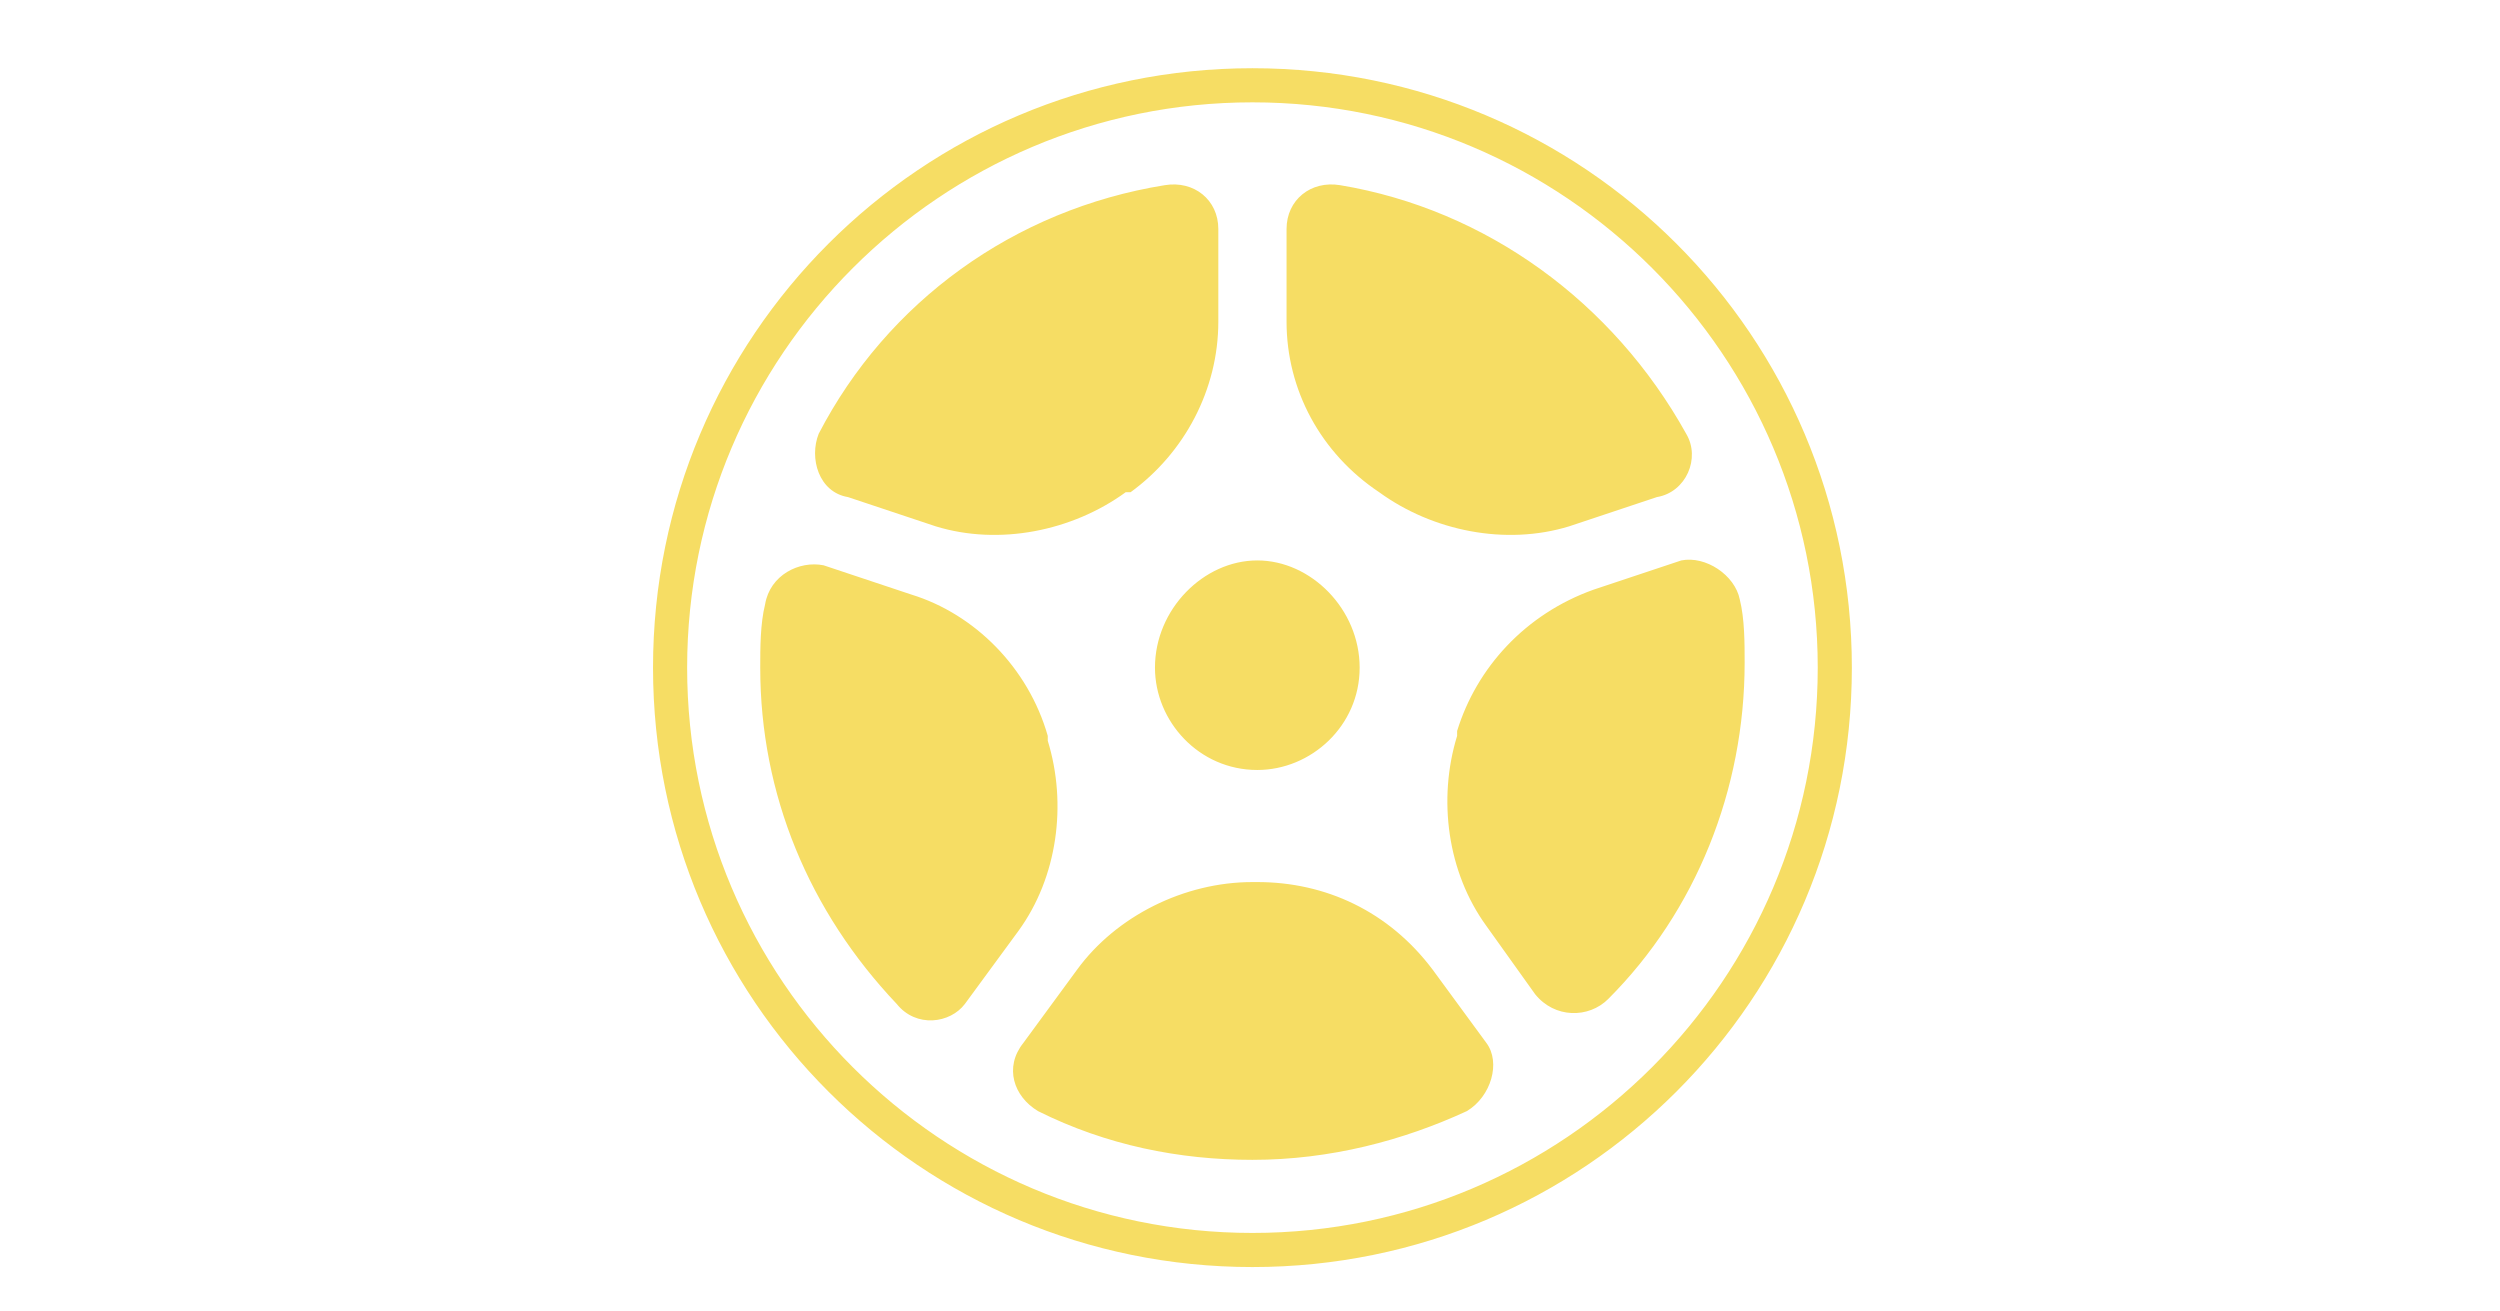 <?xml version="1.0" encoding="utf-8"?>
<!-- Generator: Adobe Illustrator 24.3.0, SVG Export Plug-In . SVG Version: 6.00 Build 0)  -->
<svg version="1.1" id="レイヤー_1" xmlns="http://www.w3.org/2000/svg" xmlns:xlink="http://www.w3.org/1999/xlink" x="0px"
	 y="0px" viewBox="0 0 51.3 26.9" style="enable-background:new 0 0 51.3 26.9;" xml:space="preserve">
<style type="text/css">
	.st0{fill:#F6DD64;}
</style>
<path class="st0" d="M25.7,2.1c-6.4,0-11.6,5.2-11.6,11.6s5.2,11.6,11.6,11.6s11.6-5.2,11.6-11.6S32.1,2.1,25.7,2.1 M27.9,13.7
	c0,1.2-1,2.1-2.1,2.1c-1.2,0-2.1-1-2.1-2.1c0-1.2,1-2.2,2.1-2.2C26.9,11.5,27.9,12.5,27.9,13.7 M16.8,8.9c1.4-2.7,4-4.6,7.1-5.1
	C24.5,3.7,25,4.1,25,4.7v1.9c0,1.4-0.7,2.7-1.8,3.5l-0.1,0c-1.1,0.8-2.6,1.1-3.9,0.7l-1.8-0.6C16.8,10.1,16.6,9.4,16.8,8.9
	 M18.4,20.6c-1.8-1.9-2.8-4.3-2.8-6.9c0-0.4,0-0.9,0.1-1.3c0.1-0.6,0.7-0.9,1.2-0.8l1.8,0.6c1.3,0.4,2.4,1.5,2.8,2.9l0,0.1
	c0.4,1.3,0.2,2.8-0.6,3.9l-1.1,1.5C19.5,21,18.8,21.1,18.4,20.6 M30.1,22.8c-1.3,0.6-2.8,1-4.4,1c-1.5,0-3-0.3-4.4-1
	c-0.5-0.3-0.7-0.9-0.3-1.4l1.1-1.5c0.8-1.1,2.2-1.8,3.6-1.8h0.1c1.4,0,2.7,0.6,3.6,1.8l1.1,1.5C30.8,21.8,30.6,22.5,30.1,22.8
	 M35.7,12.3c0.1,0.4,0.1,0.9,0.1,1.3c0,2.6-1,5.1-2.8,6.9c-0.4,0.4-1.1,0.4-1.5-0.1L30.5,19c-0.8-1.1-1-2.6-0.6-3.9l0-0.1
	c0.4-1.3,1.4-2.4,2.8-2.9l1.8-0.6C35,11.4,35.6,11.8,35.7,12.3 M34,10.2l-1.8,0.6c-1.3,0.4-2.8,0.1-3.9-0.7l0,0
	c-1.2-0.8-1.9-2.1-1.9-3.5V4.7c0-0.6,0.5-1,1.1-0.9c3,0.5,5.6,2.4,7.1,5.1C34.9,9.4,34.6,10.1,34,10.2 M25.7,26
	c-6.8,0-12.3-5.5-12.3-12.3c0-6.8,5.5-12.3,12.3-12.3S38,6.9,38,13.7C38,20.5,32.5,26,25.7,26"/>
</svg>
